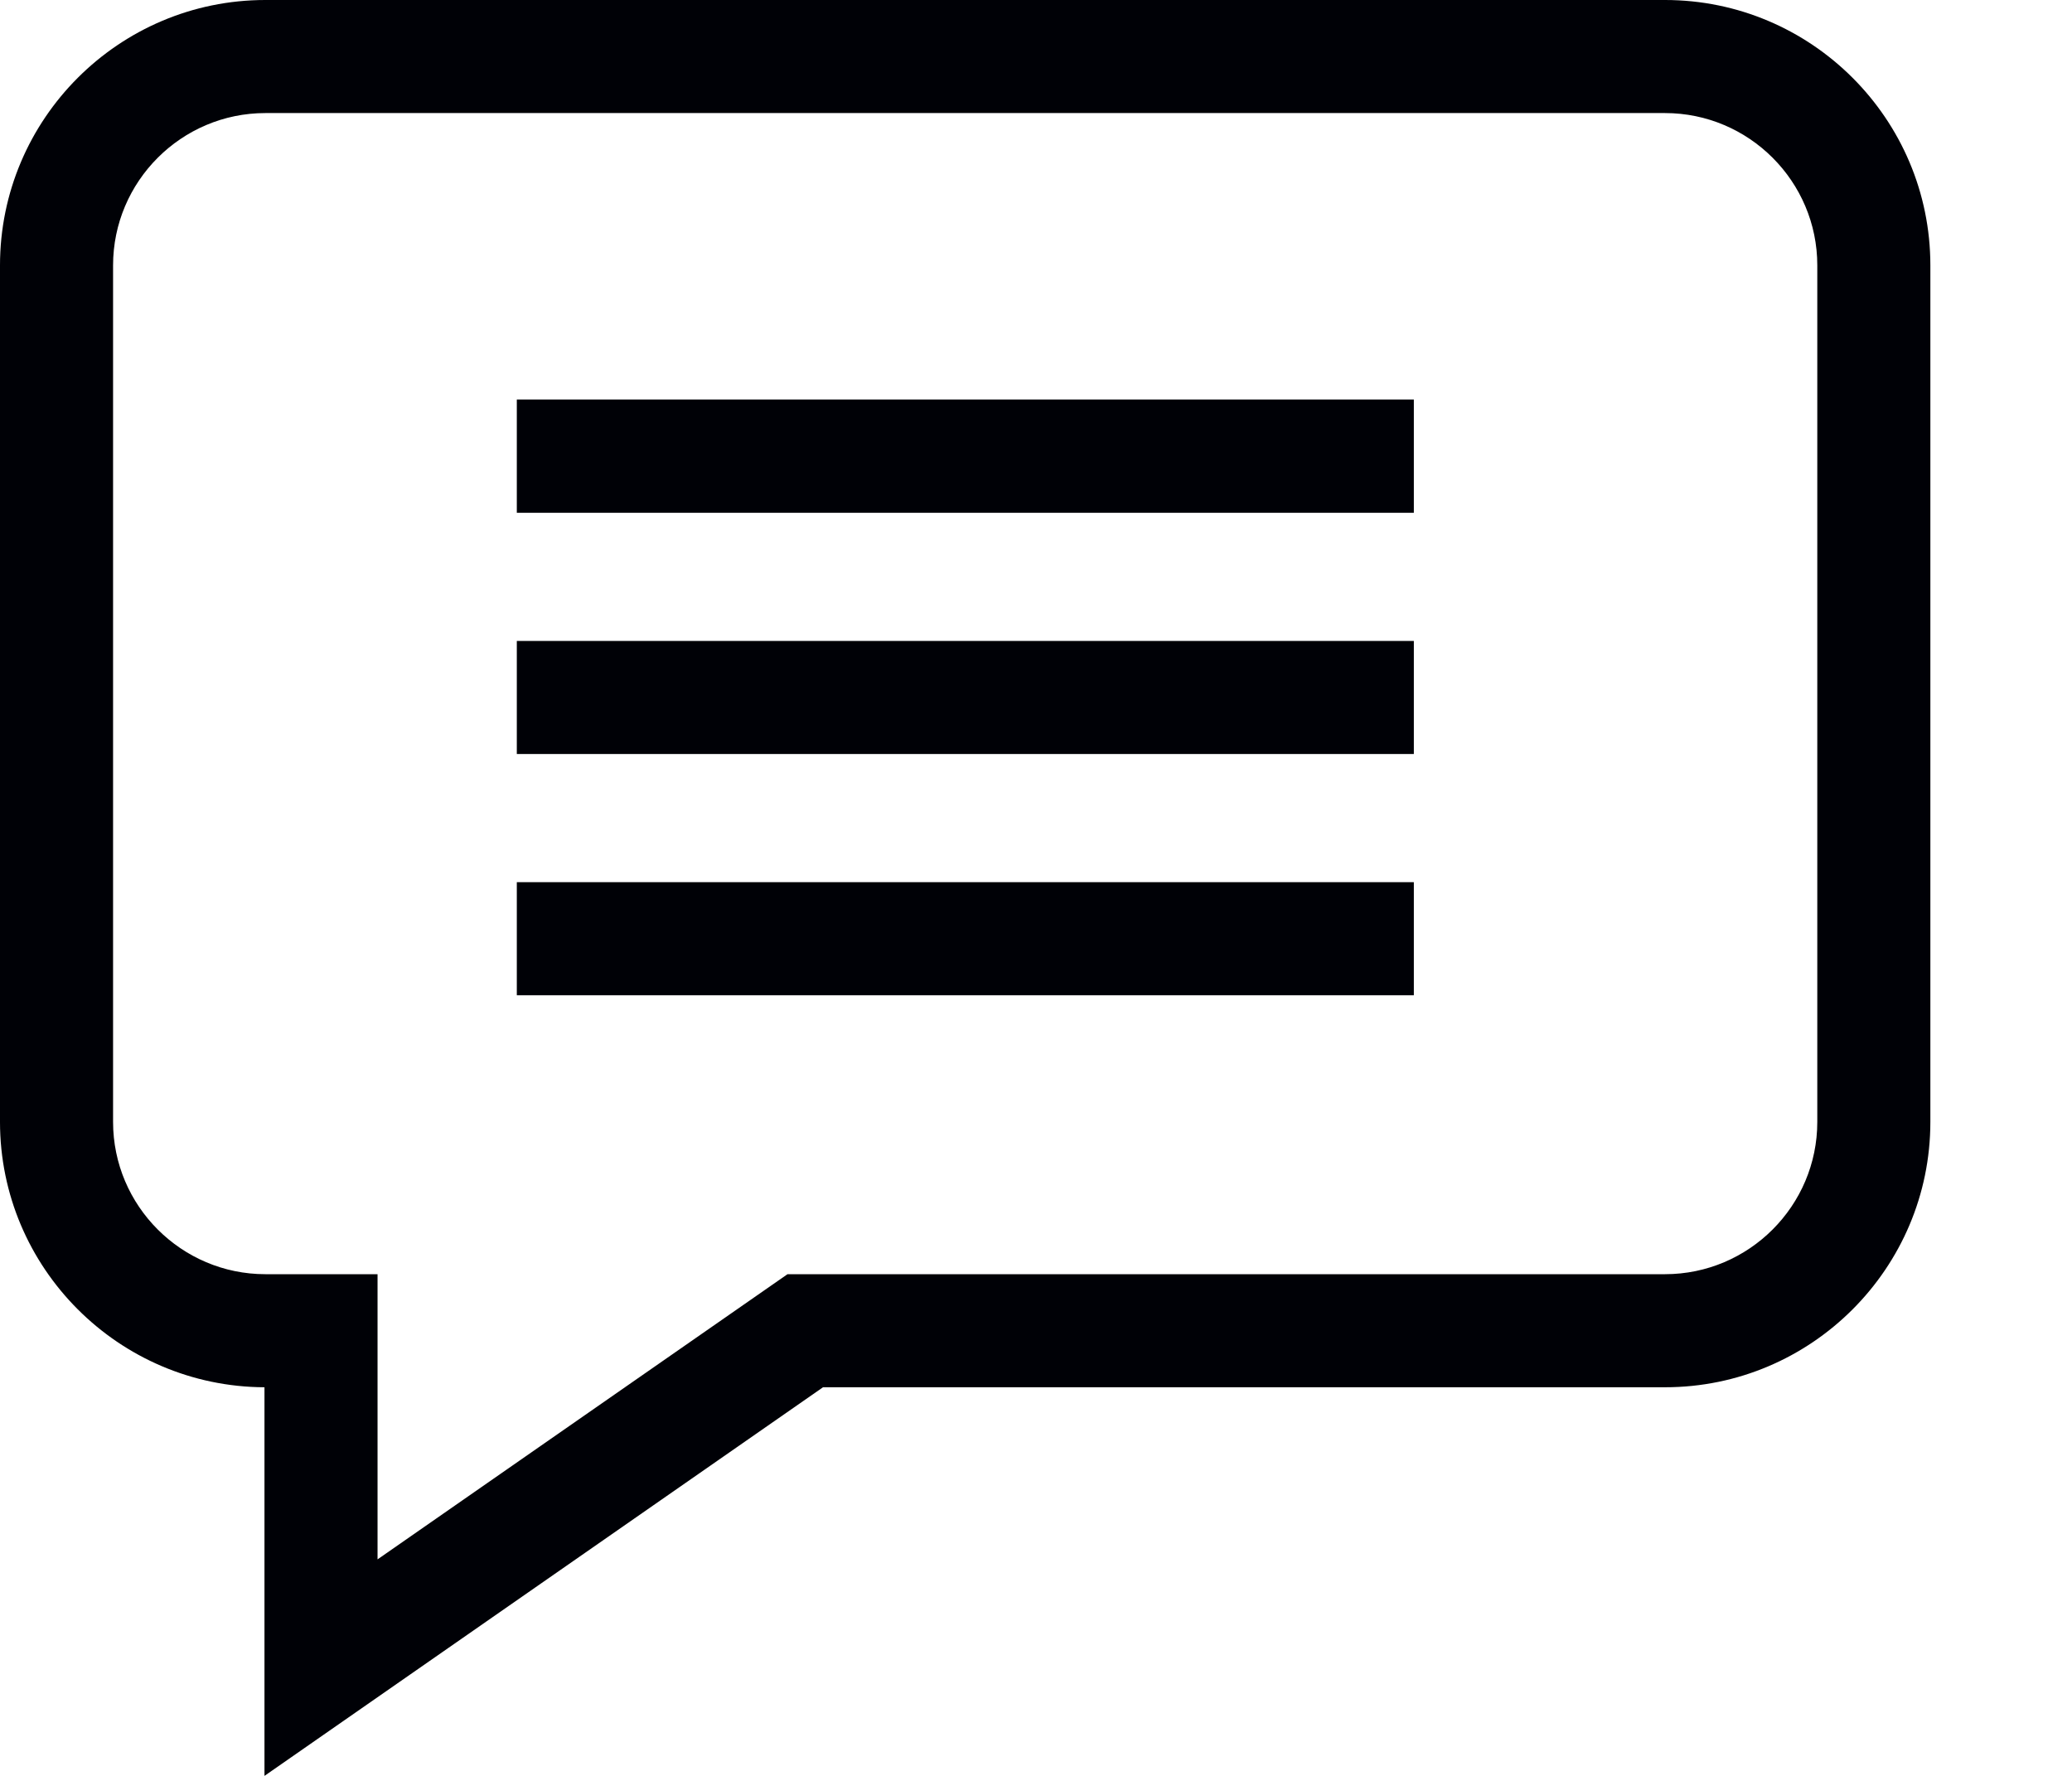 <svg width="14" height="12" viewBox="0 0 14 12" fill="none" xmlns="http://www.w3.org/2000/svg">
<path d="M11.25 0H1.793C0.804 0 0 0.804 0 1.793V7.581C0 8.567 0.801 9.37 1.787 9.374V12L5.561 9.374H11.25C12.239 9.374 13.043 8.569 13.043 7.581V1.793C13.043 0.804 12.239 0 11.25 0ZM12.279 7.581C12.279 8.148 11.817 8.61 11.25 8.61H5.321L2.551 10.537V8.61H1.793C1.226 8.61 0.764 8.148 0.764 7.581V1.793C0.764 1.226 1.226 0.764 1.793 0.764H11.25C11.817 0.764 12.279 1.226 12.279 1.793V7.581Z" fill="#000106"/>
<path d="M3.492 2.7H9.553V3.465H3.492V2.7Z" fill="#000106"/>
<path d="M3.492 4.331H9.553V5.095H3.492V4.331Z" fill="#000106"/>
<path d="M3.492 5.961H9.553V6.725H3.492V5.961Z" fill="#000106"/>
</svg>
